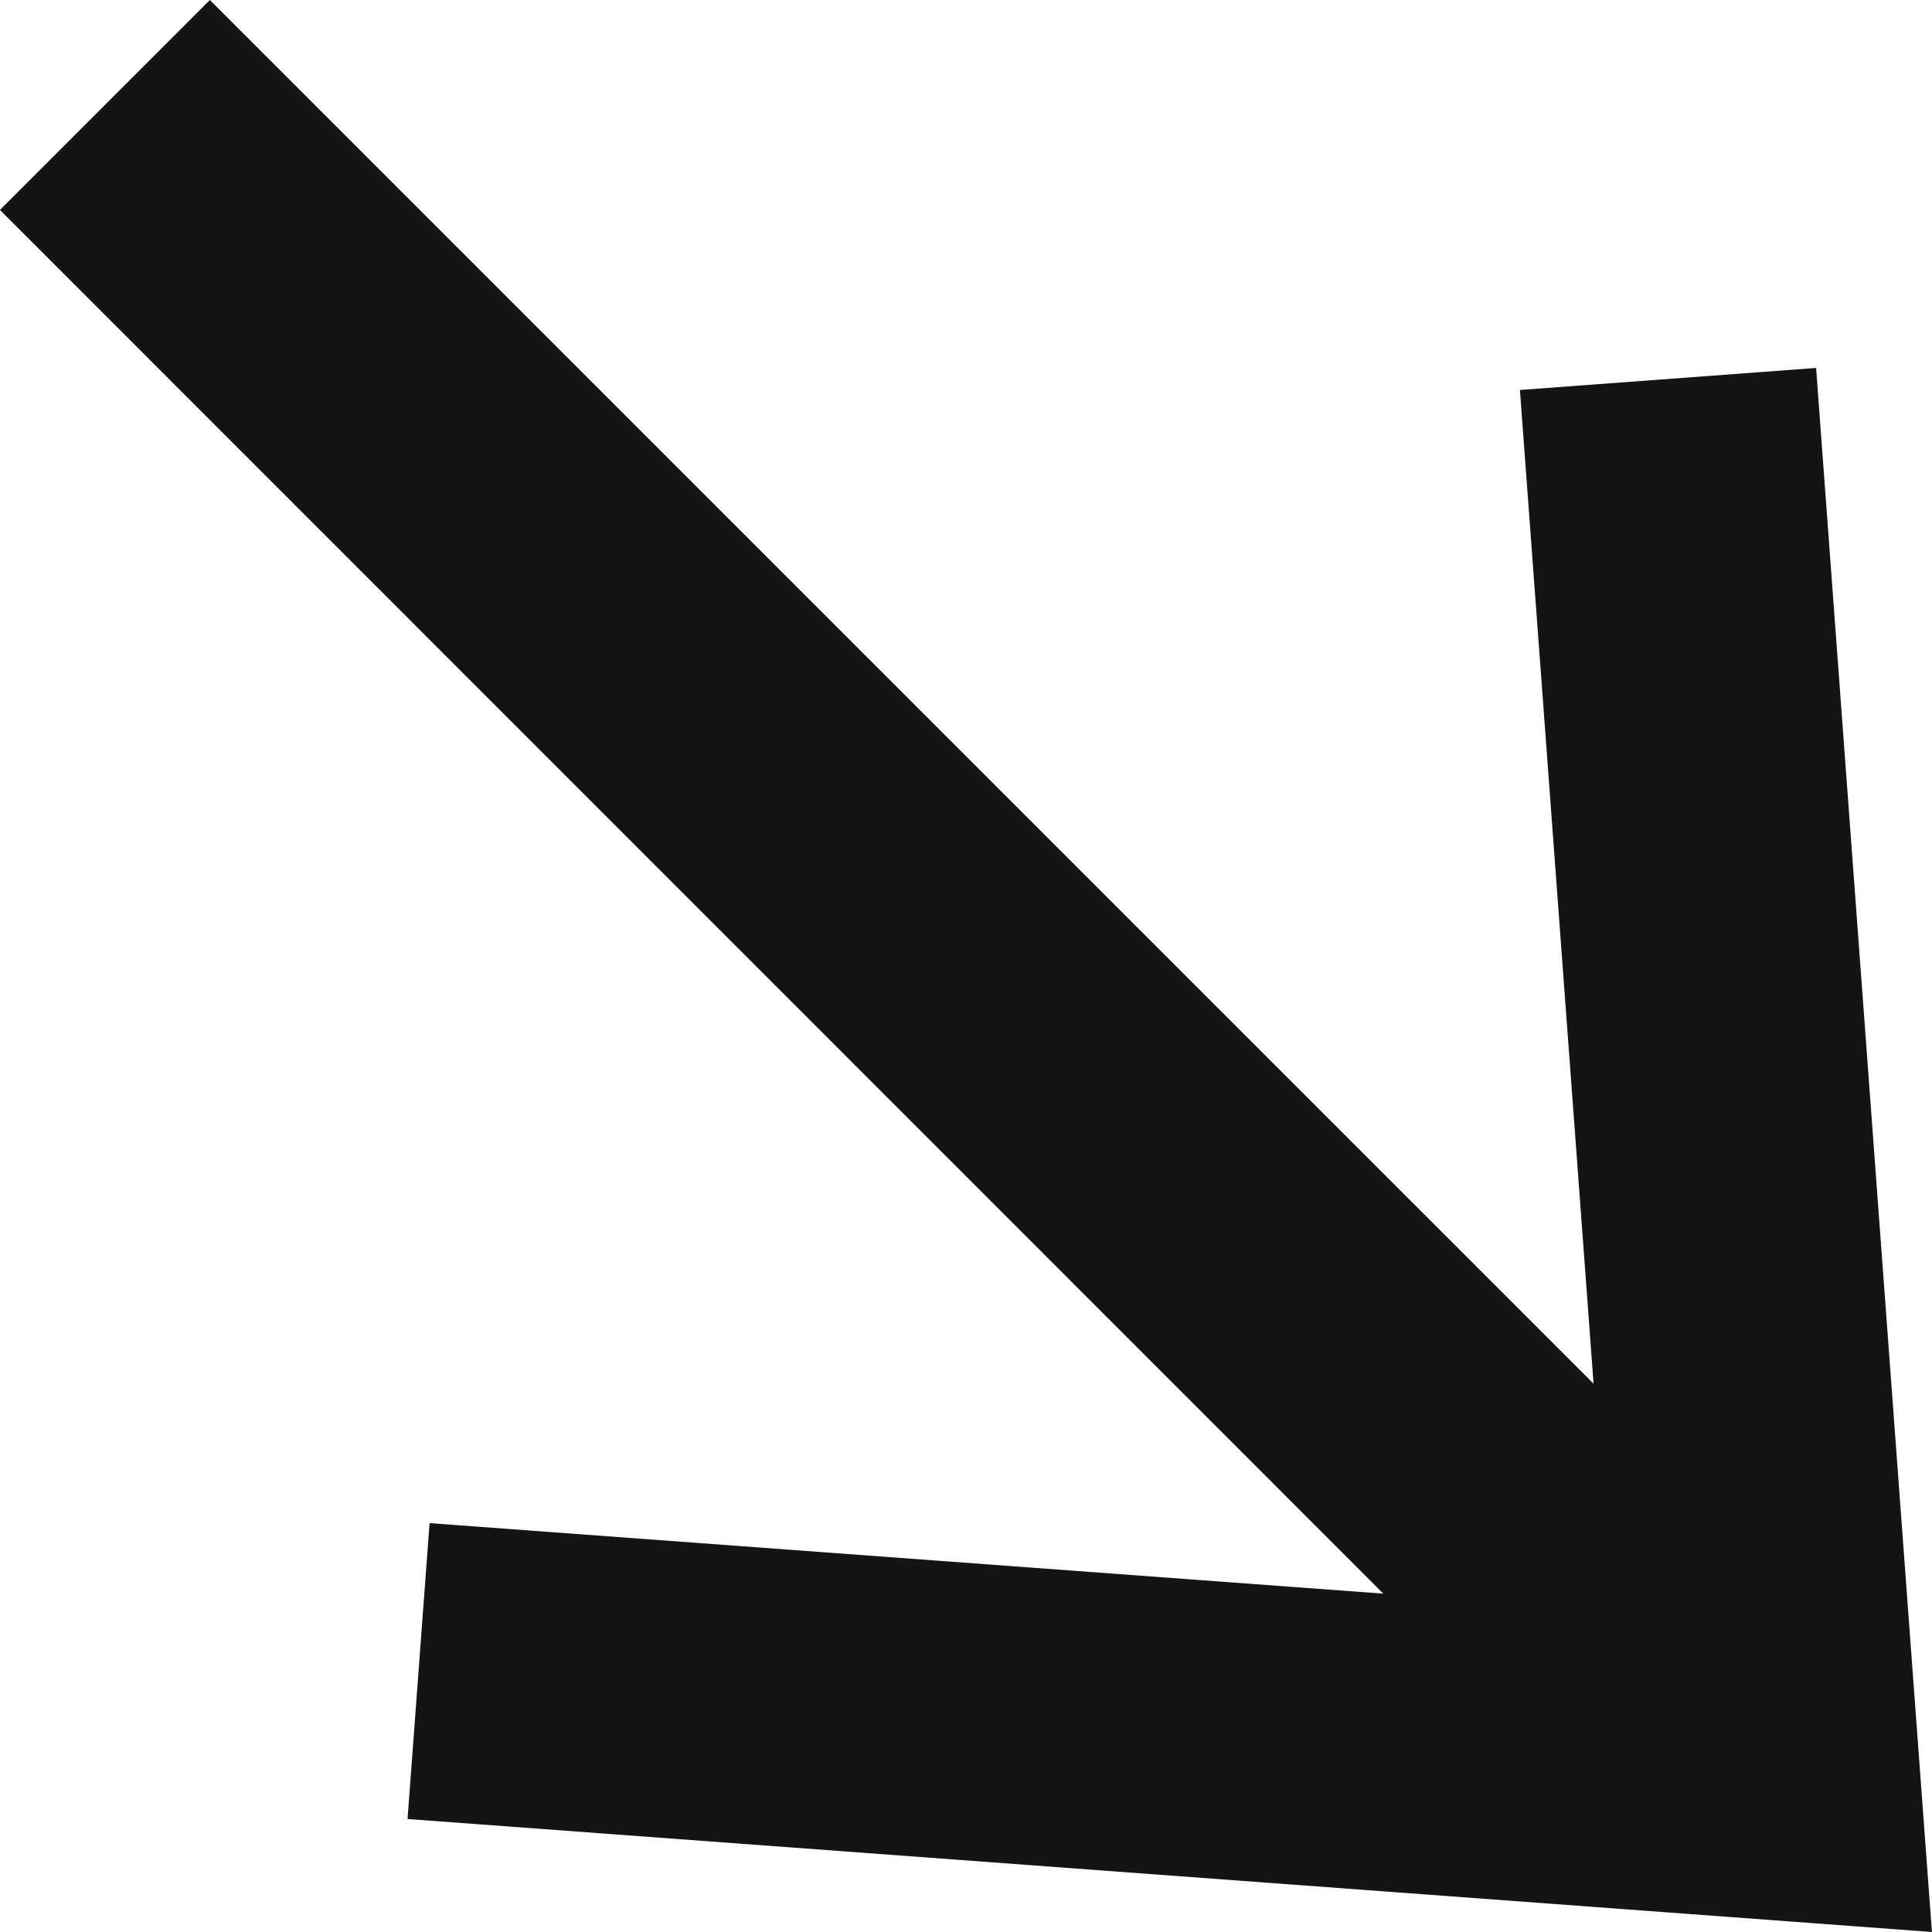 <?xml version="1.0" encoding="UTF-8"?> <svg xmlns="http://www.w3.org/2000/svg" width="89" height="89" viewBox="0 0 89 89" fill="none"> <path d="M19.789 70.165L63.724 73.413L-0.003 9.671L9.668 0L73.41 63.741L70.017 17.965L83.661 16.95L88.997 89L18.774 83.795L19.789 70.165Z" fill="#141414"></path> </svg> 